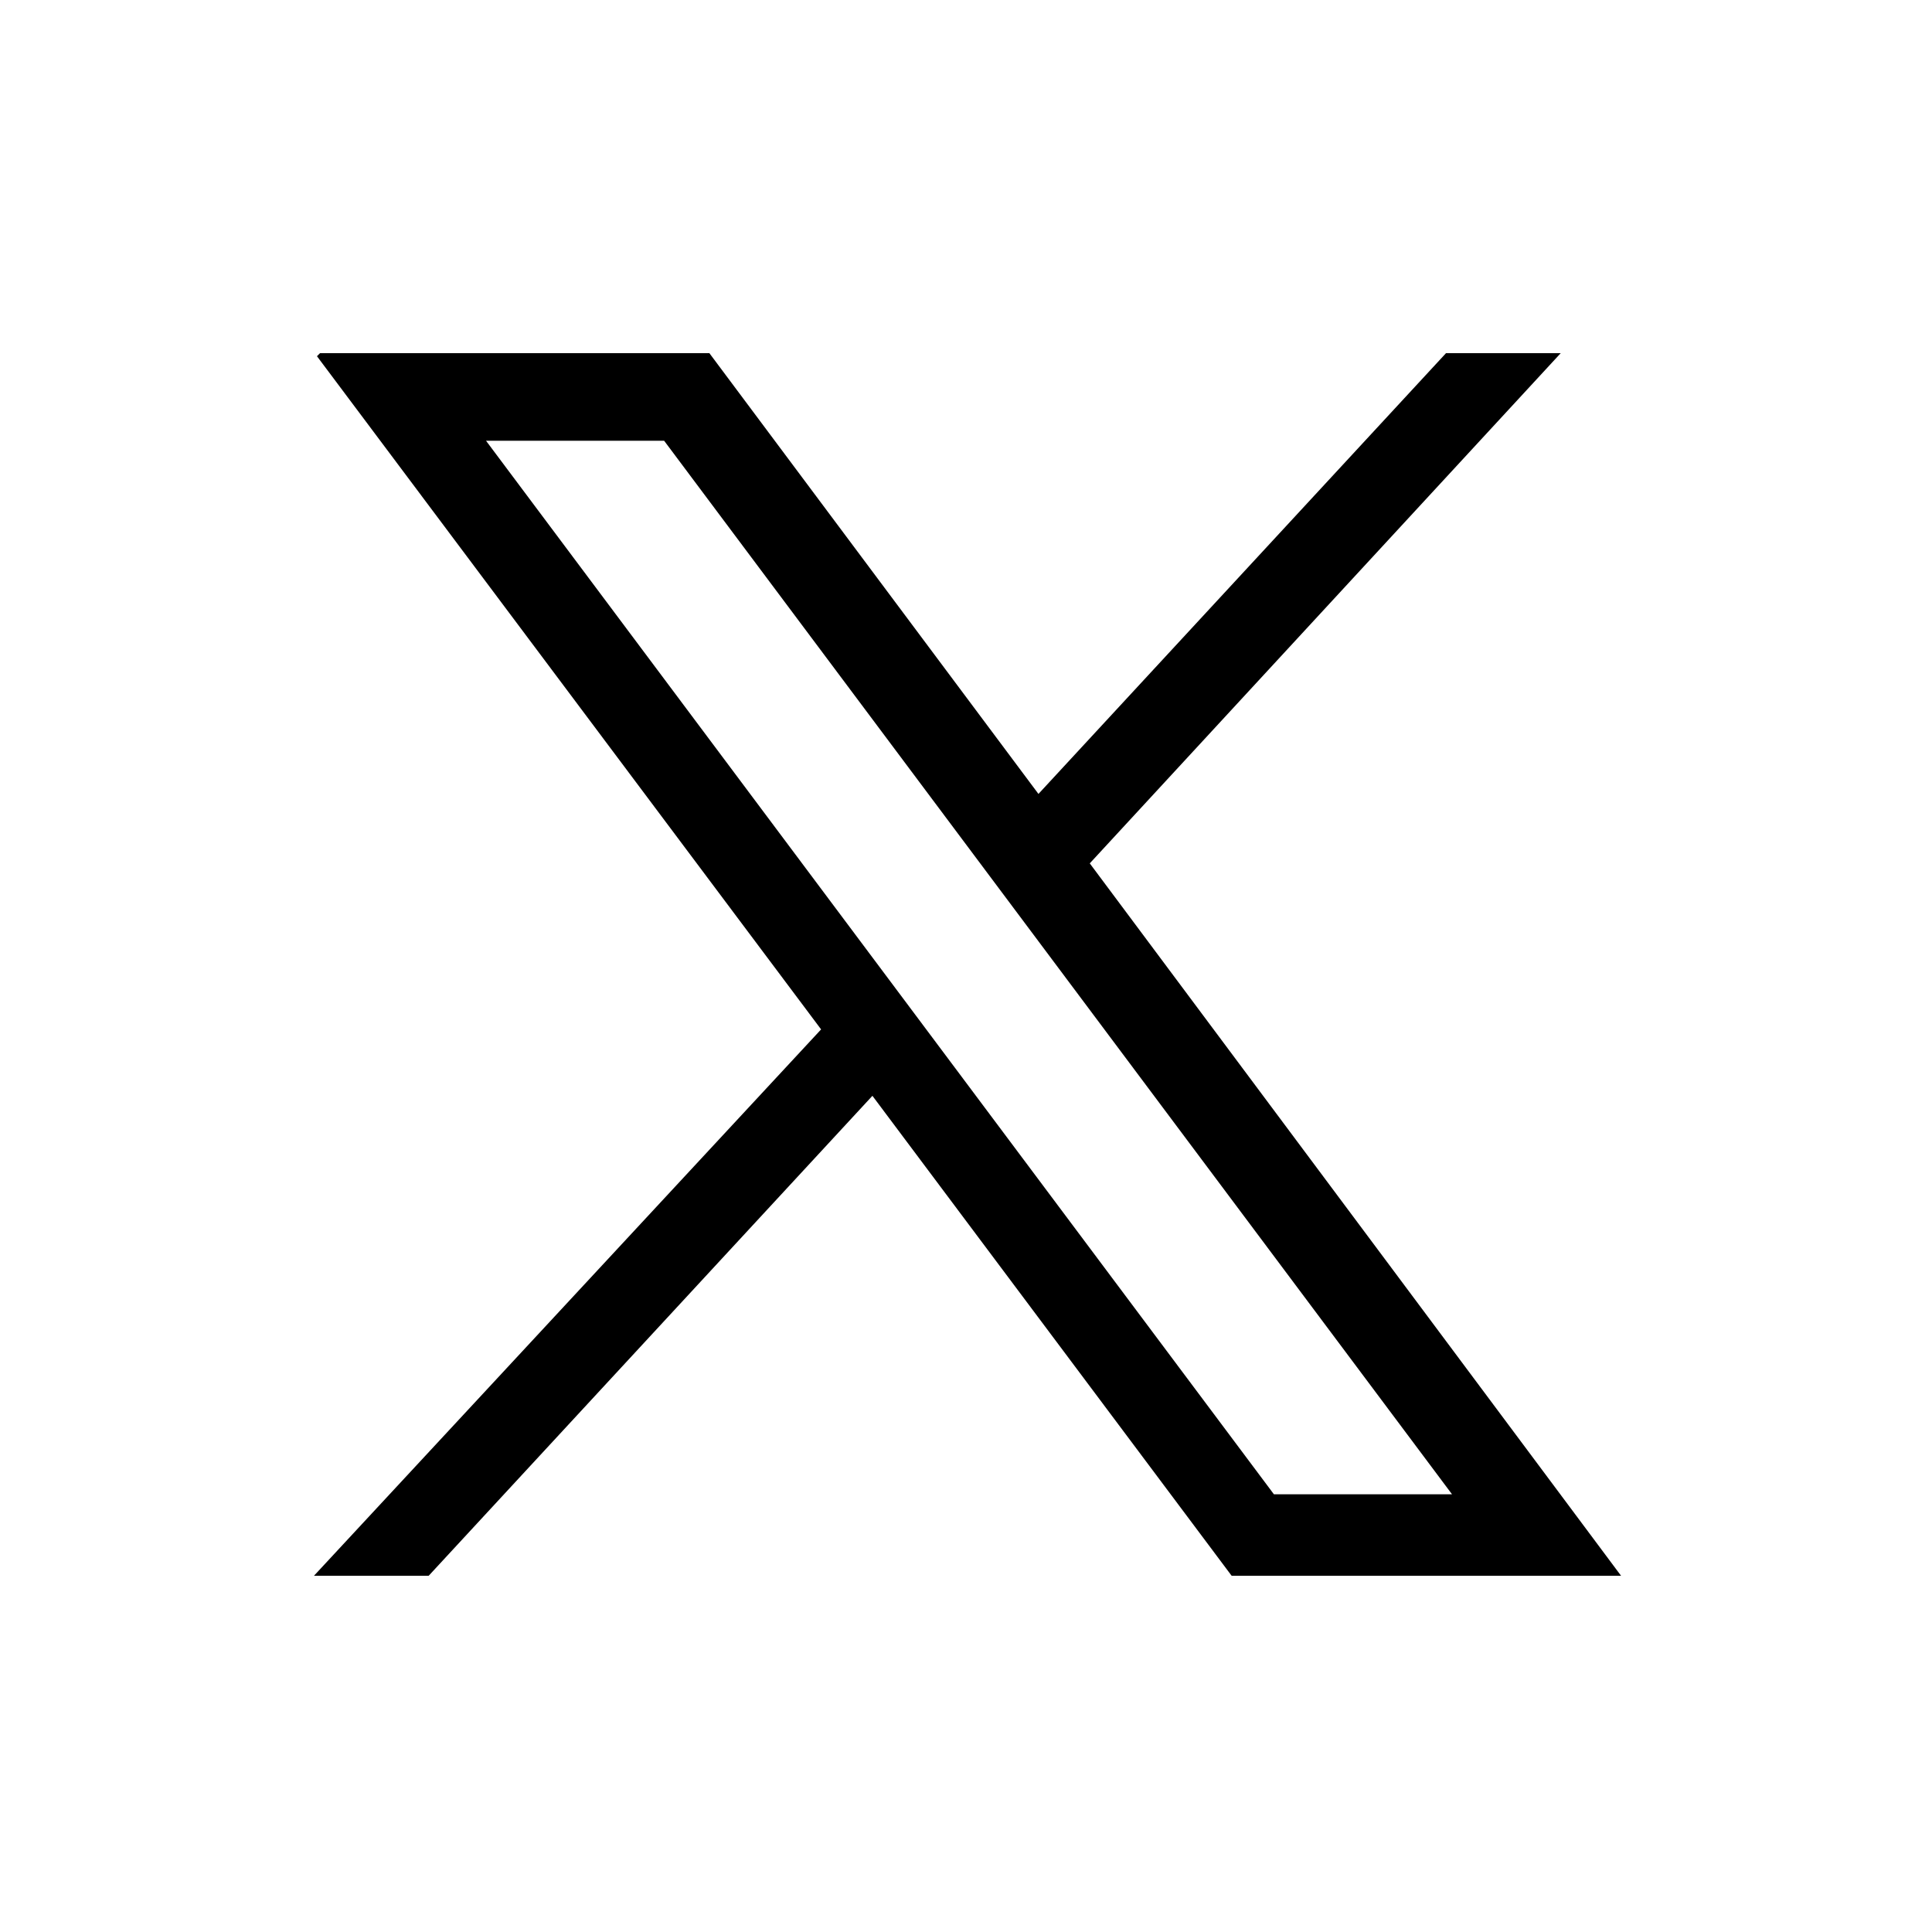 <?xml version="1.0" encoding="UTF-8"?><svg id="a" xmlns="http://www.w3.org/2000/svg" viewBox="0 0 64 64"><g id="b"><path id="c" d="m10.5,11.8l16.7,22.3-16.8,18.1h3.8l14.7-15.9,11.9,15.9h12.9l-17.6-23.6,15.6-16.9h-3.8l-13.5,14.6-10.9-14.6h-12.9Zm5.6,2.8h5.9l26.1,34.9h-5.9L16.1,14.6Z"/></g></svg>